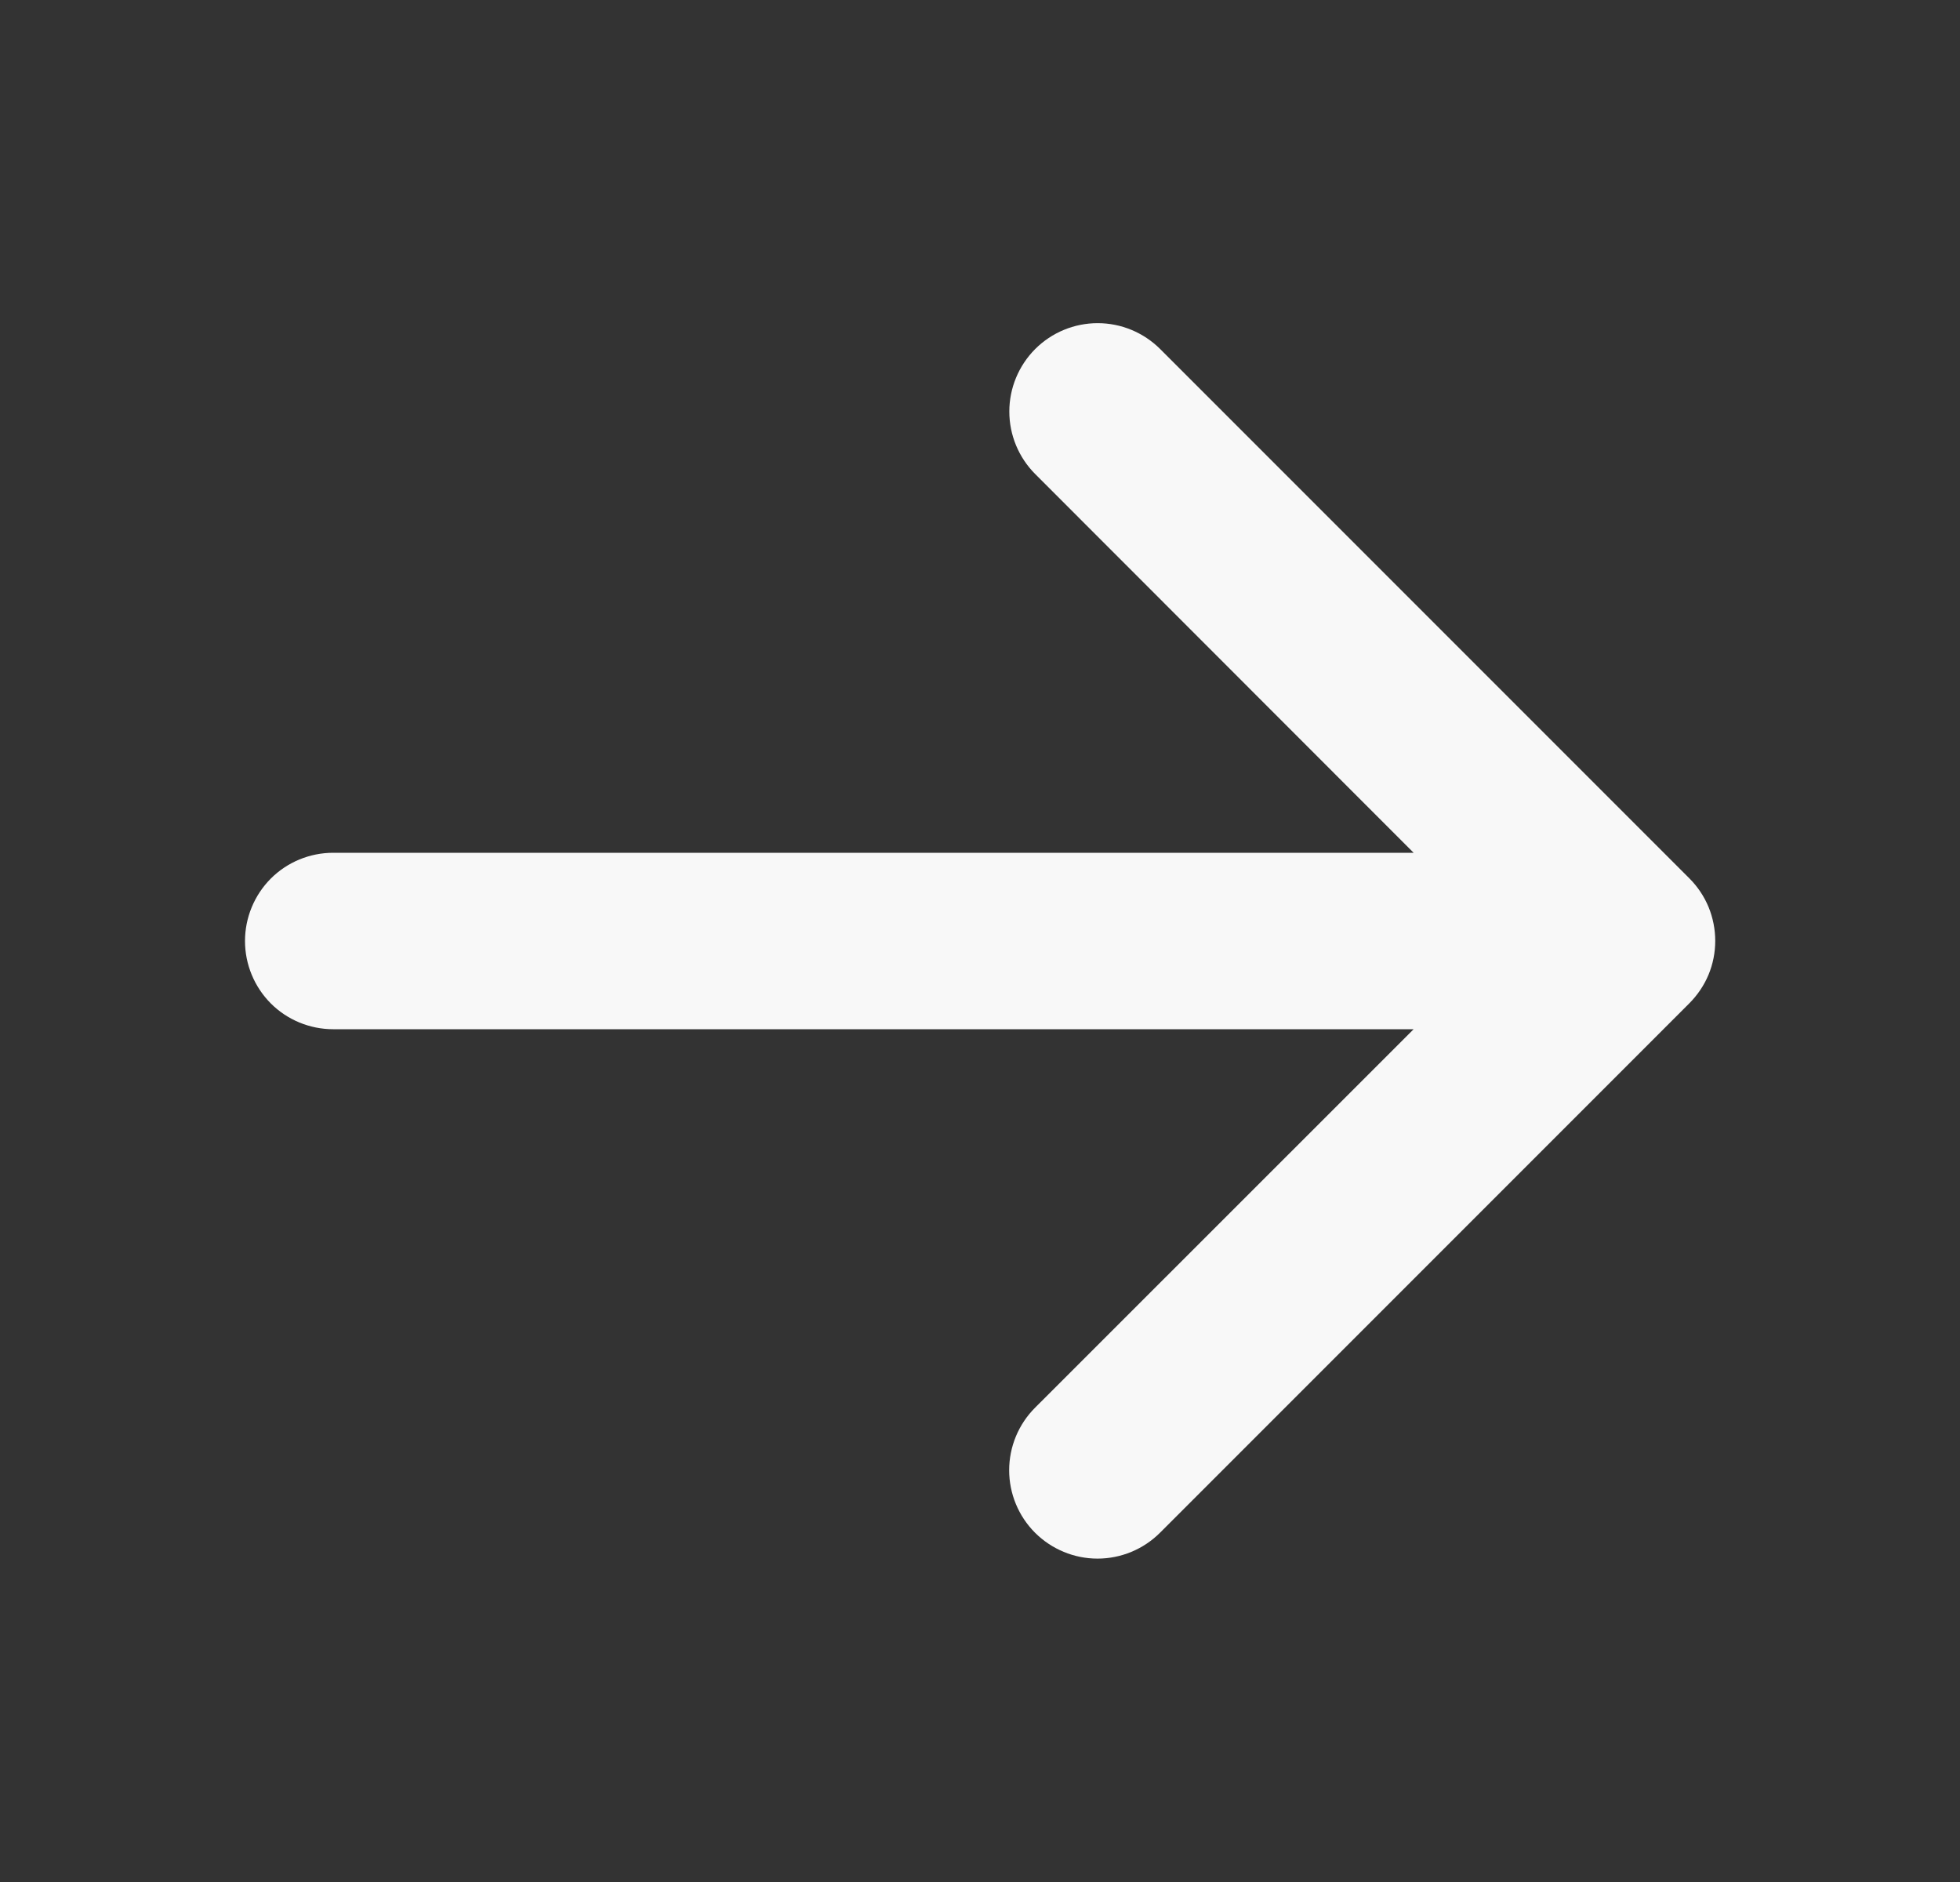 <svg width="25" height="24" viewBox="0 0 25 24" fill="none" xmlns="http://www.w3.org/2000/svg">
<rect x="0" y="0" width="25" height="24" fill="#333333" stroke="none"/>
<path d="M21.546 12.796L14.796 19.546C14.585 19.757 14.298 19.876 13.999 19.876C13.7 19.876 13.414 19.757 13.202 19.546C12.991 19.335 12.872 19.048 12.872 18.749C12.872 18.45 12.991 18.163 13.202 17.952L18.031 13.125H4.25C3.952 13.125 3.665 13.007 3.454 12.796C3.244 12.585 3.125 12.298 3.125 12C3.125 11.702 3.244 11.415 3.454 11.204C3.665 10.993 3.952 10.875 4.25 10.875H18.031L13.204 6.045C12.993 5.834 12.874 5.547 12.874 5.248C12.874 4.949 12.993 4.663 13.204 4.451C13.415 4.24 13.702 4.121 14.001 4.121C14.3 4.121 14.586 4.24 14.798 4.451L21.548 11.201C21.653 11.306 21.736 11.43 21.793 11.567C21.849 11.704 21.878 11.851 21.878 11.999C21.878 12.147 21.849 12.294 21.792 12.431C21.735 12.567 21.651 12.691 21.546 12.796Z" fill="#F8F8F8"/>
</svg>
